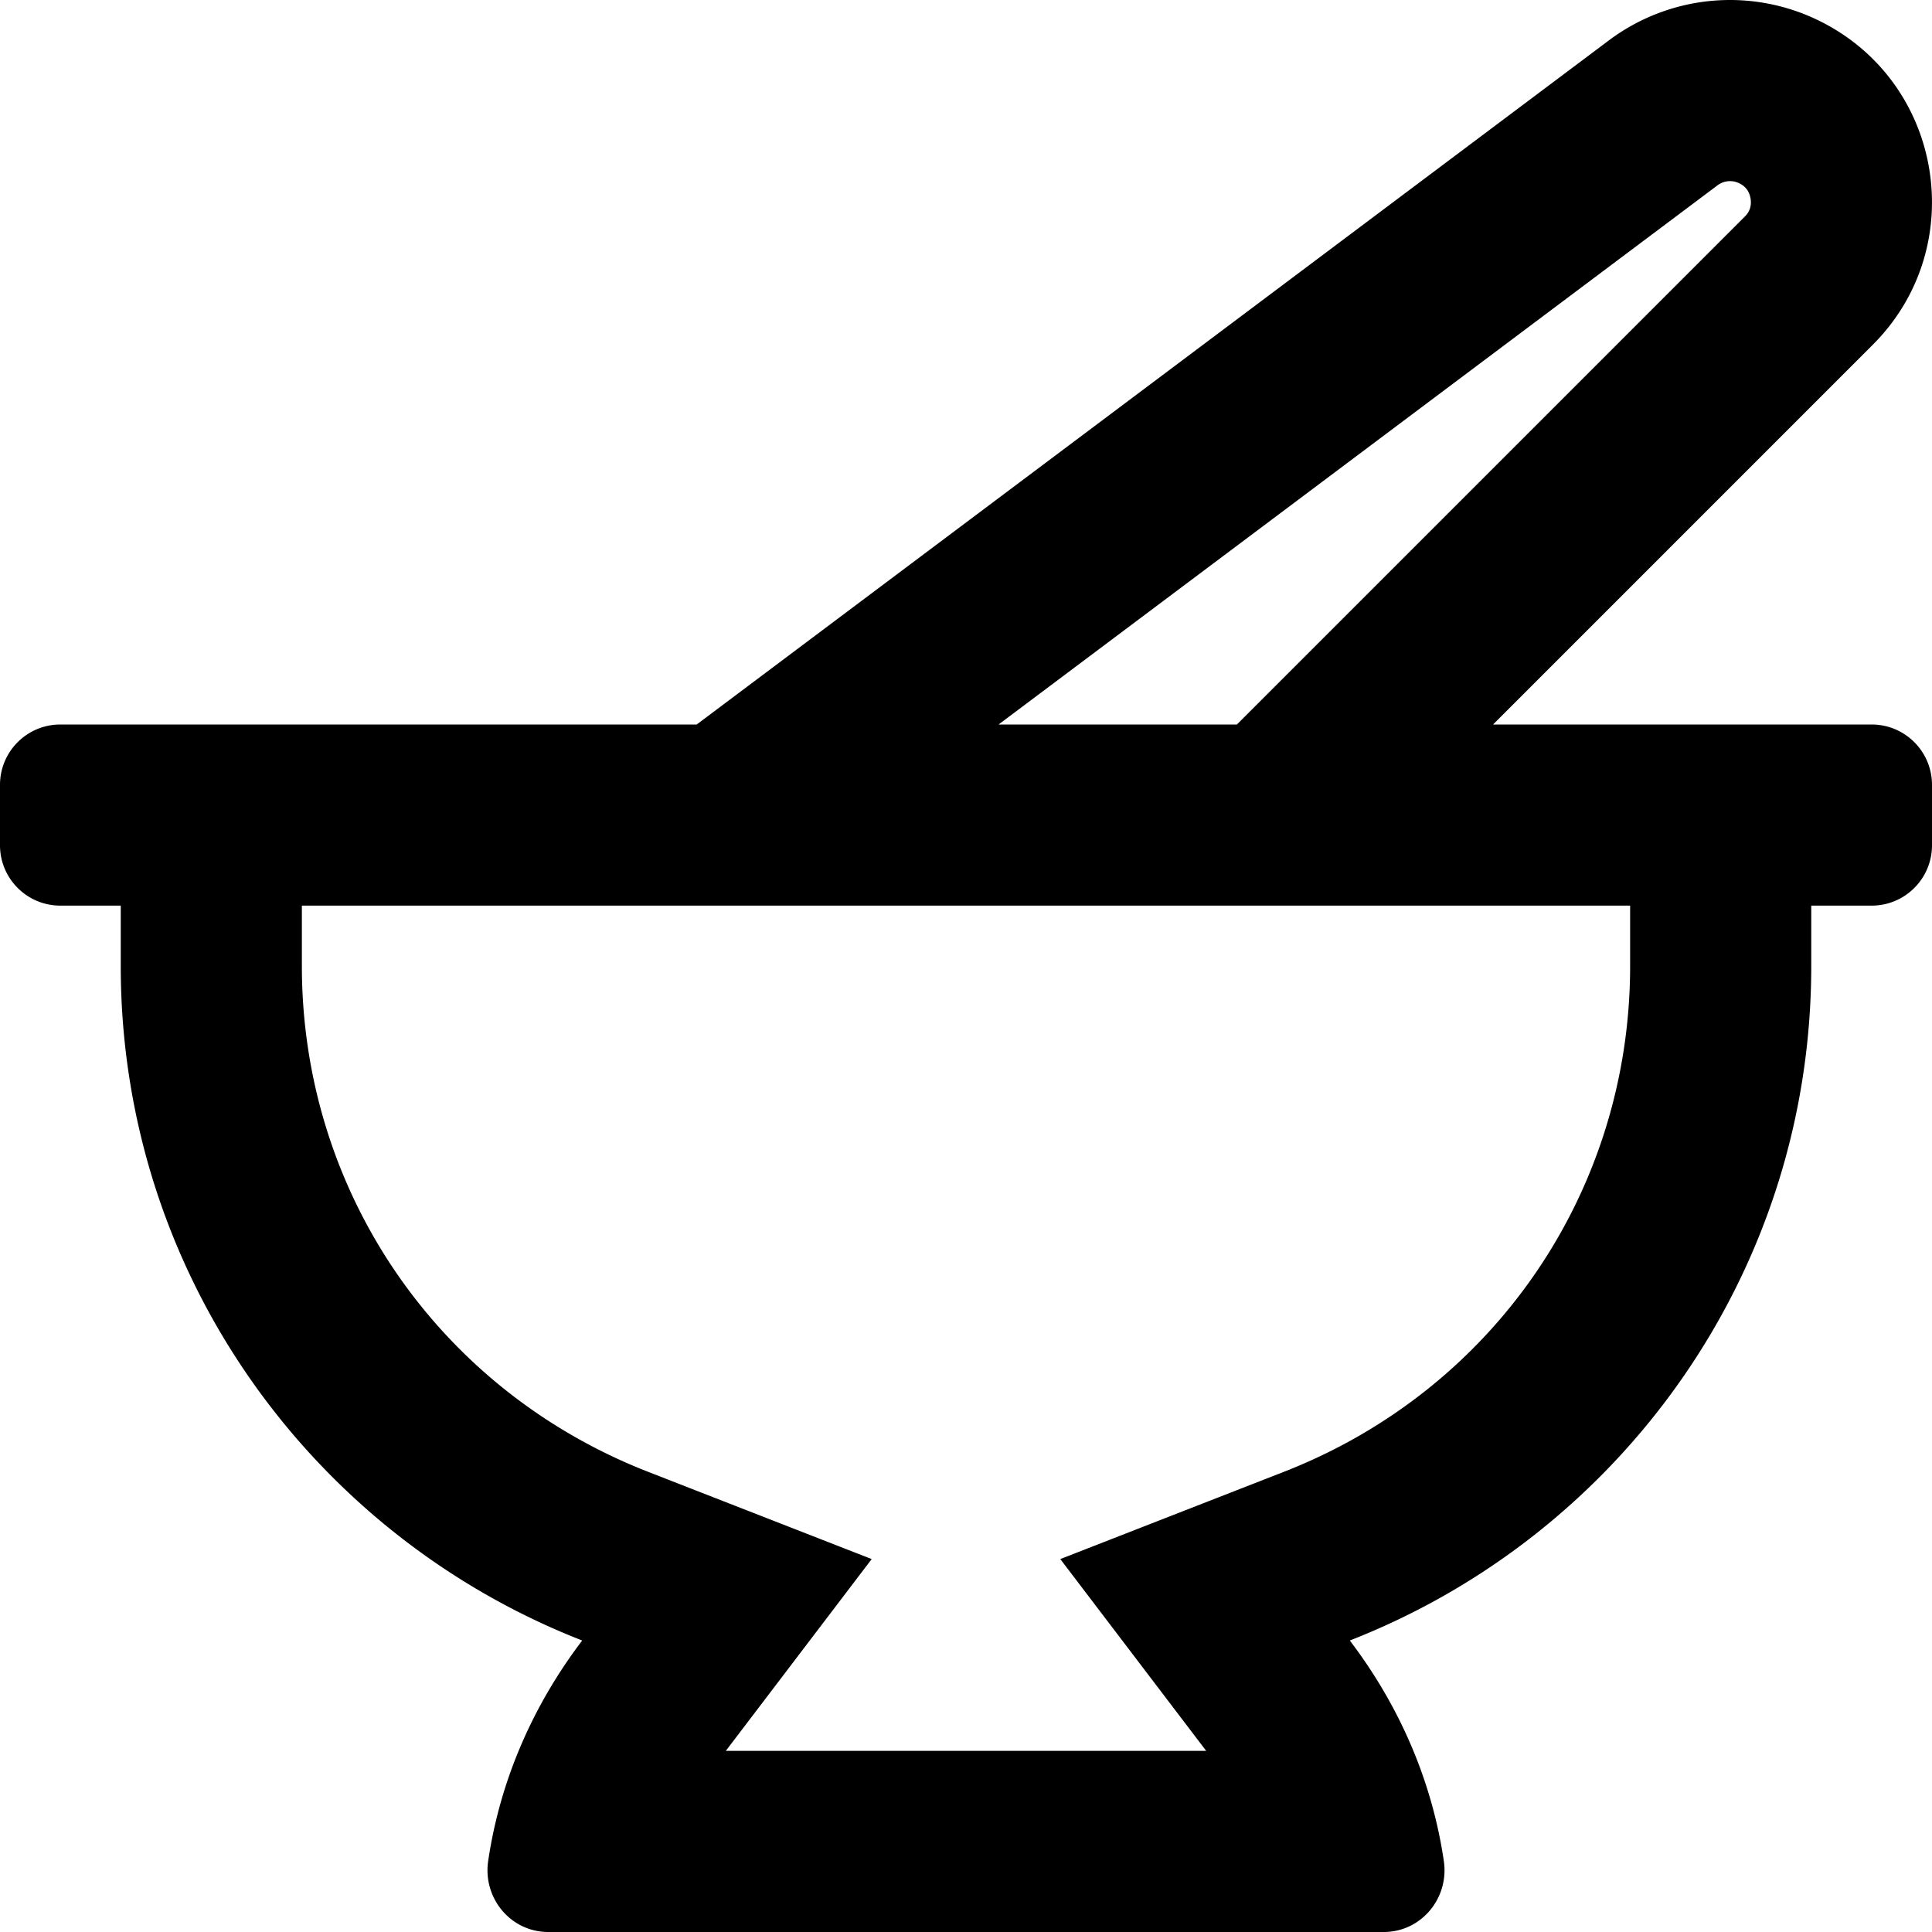 <svg xmlns="http://www.w3.org/2000/svg" viewBox="0 0 512 512"><path d="M496 192H395.68L496.31 91.36c25.83-25.83 18.77-69.37-13.91-85.71a53.501 53.501 0 0 0-56.04 5.06L184.63 192H16c-8.84 0-16 7.16-16 16v16c0 8.84 7.16 16 16 16h16v16c0 81.42 50.76 150.83 122.29 178.75-12.76 16.78-21.7 36.63-24.92 58.44-1.45 9.83 5.98 18.81 15.92 18.81h221.42c9.94 0 17.37-8.97 15.92-18.81-3.21-21.81-12.15-41.67-24.92-58.44C429.24 406.83 480 337.42 480 256v-16h16c8.84 0 16-7.16 16-16v-16c0-8.84-7.16-16-16-16zM455.16 49.11a5.54 5.54 0 0 1 3.32-1.11c.86 0 1.69.2 2.46.58.62.31 2.53 1.26 2.98 4.05.45 2.79-1.05 4.29-1.55 4.79L327.79 192h-63.16L455.16 49.11zM432 256c0 59.67-36.01 112.28-91.74 134.04l-59.27 23.13 38.52 50.64c.05.06.1.13.14.19h-127.3c.05-.06.1-.13.14-.19l38.52-50.64-59.27-23.13C116.01 368.28 80 315.67 80 256v-16h352v16z"/></svg>